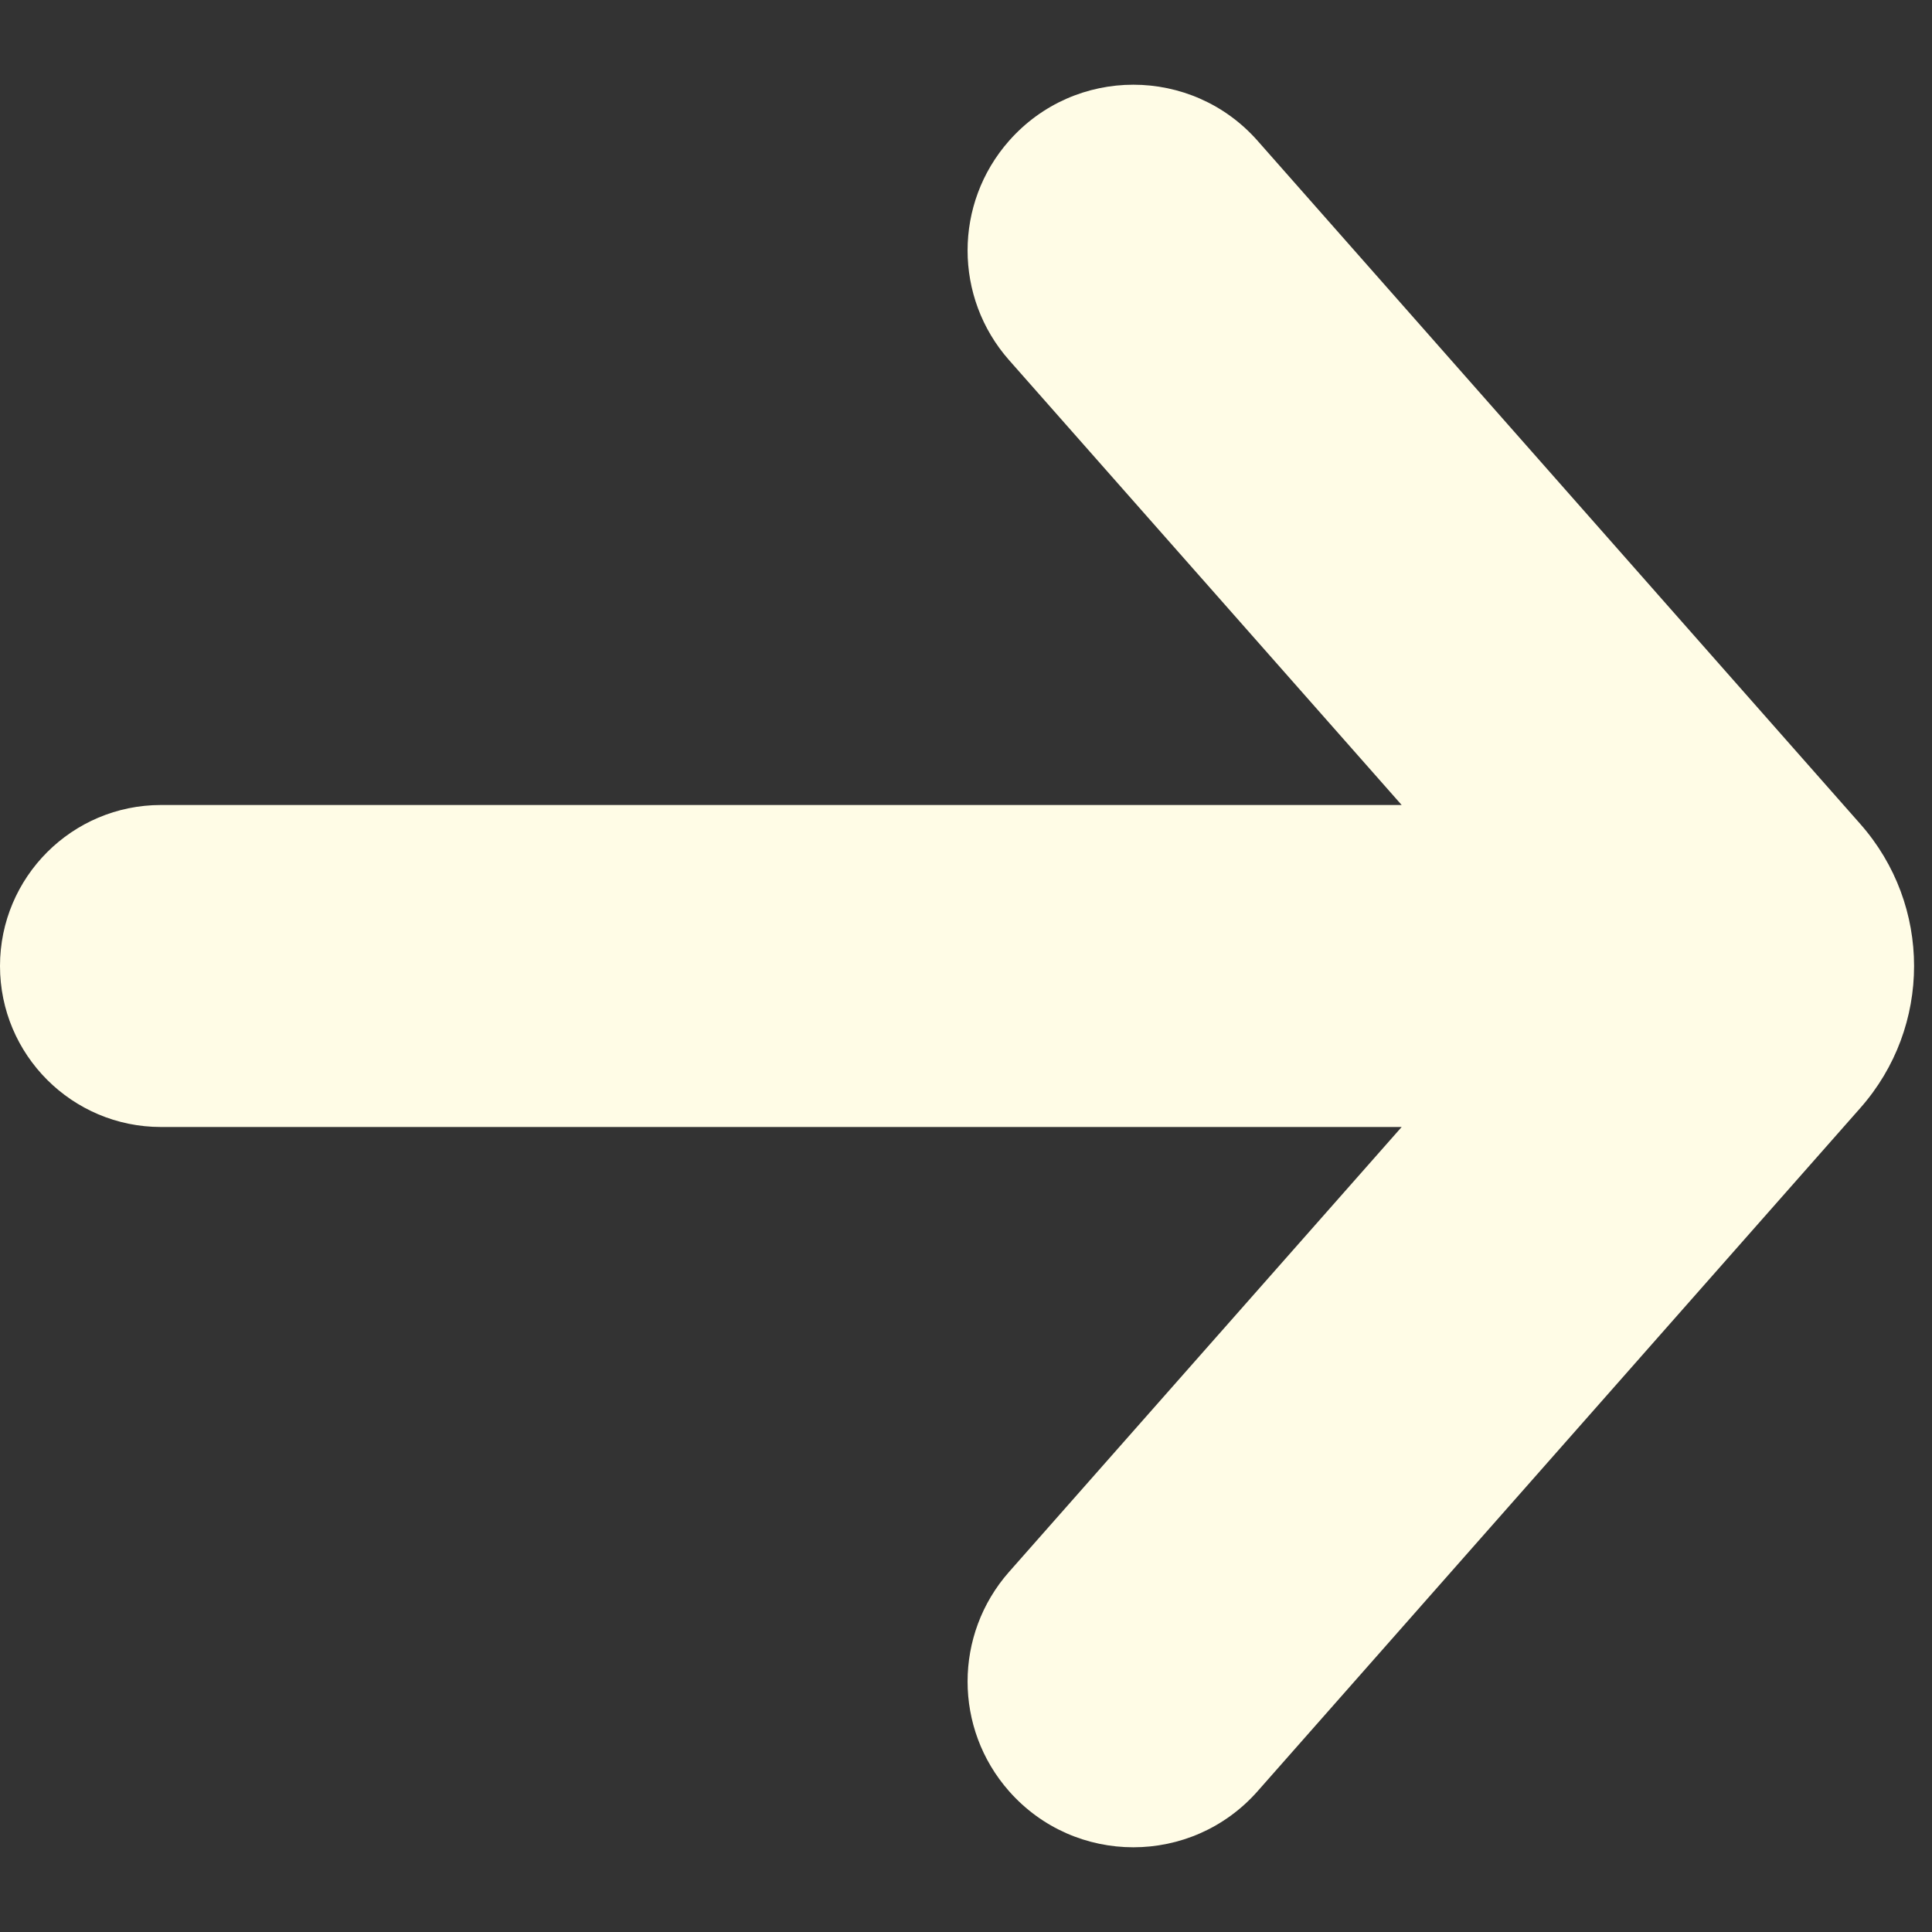 <svg viewBox="0 0 18 18" fill="none" xmlns="http://www.w3.org/2000/svg">
<rect x="0" y="0" width="18" height="18" fill="#333333" stroke="none"/>
<path d="M13.059 10.5H1.5C0.672 10.5 0 9.828 0 9C0 8.172 0.672 7.5 1.5 7.5H13.059L9.401 3.355C8.886 2.771 8.886 1.896 9.401 1.312C10.016 0.615 11.102 0.615 11.717 1.312L17.332 7.677C18 8.433 18 9.567 17.332 10.323L11.717 16.688C11.102 17.385 10.016 17.385 9.401 16.688C8.886 16.104 8.886 15.229 9.401 14.645L13.059 10.5Z" fill="#FFFCE6"/>
</svg>
